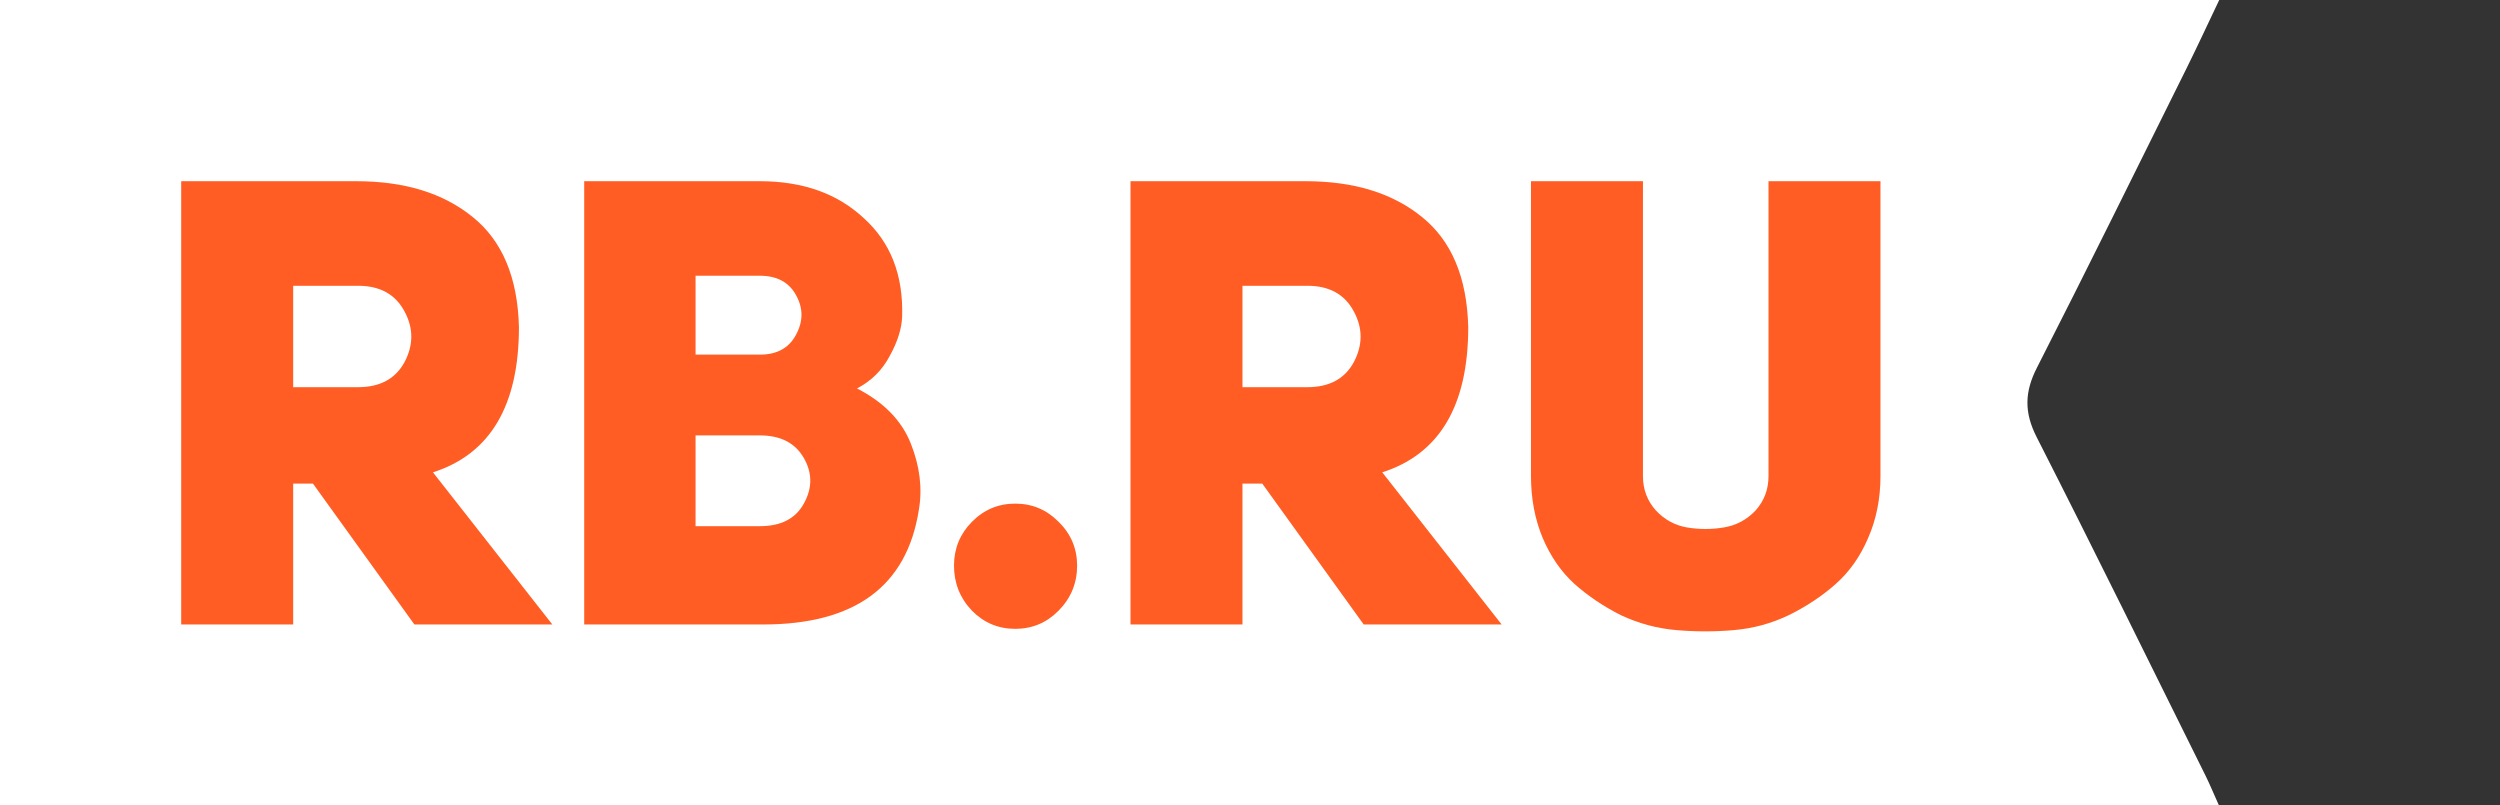 <?xml version="1.0" encoding="UTF-8"?> <svg xmlns="http://www.w3.org/2000/svg" width="149" height="48" viewBox="0 0 149 48" fill="none"><rect x="0" y="0" width="149" height="48" fill="#333333" stroke="none"/><path fill-rule="evenodd" clip-rule="evenodd" d="M132.266 0C131.556 1.488 130.949 2.8 130.307 4.095C127.35 10.041 124.42 15.999 121.402 21.913C120.66 23.365 120.636 24.581 121.386 26.055C124.799 32.756 128.113 39.507 131.456 46.242C131.71 46.755 131.928 47.29 132.248 48H0V0H132.266Z" fill="white"></path><path d="M24.698 37.219L18.652 28.823H17.473V37.219H10.8V10.8H21.233C24.109 10.8 26.419 11.509 28.164 12.927C29.933 14.345 30.855 16.534 30.929 19.494C30.929 24.171 29.221 27.057 25.804 28.151L32.919 37.219H24.698ZM17.473 23.076H21.344C22.646 23.076 23.568 22.579 24.109 21.584C24.649 20.564 24.649 19.556 24.109 18.561C23.568 17.541 22.646 17.032 21.344 17.032H17.473V23.076Z" fill="#FF5D23"></path><path d="M53.768 18.86C53.743 19.581 53.497 20.365 53.03 21.211C52.588 22.056 51.937 22.703 51.077 23.151C52.674 23.972 53.743 25.067 54.284 26.435C54.825 27.803 54.984 29.121 54.763 30.39C54.05 34.943 50.954 37.219 45.473 37.219H34.819V10.8H45.289C47.845 10.8 49.909 11.534 51.482 13.002C53.08 14.444 53.841 16.397 53.768 18.86ZM41.455 21.136H45.289C46.296 21.136 47.009 20.751 47.427 19.979C47.869 19.183 47.882 18.4 47.464 17.628C47.046 16.833 46.321 16.434 45.289 16.434H41.455V21.136ZM41.455 31.36H45.289C46.542 31.36 47.415 30.913 47.906 30.017C48.422 29.097 48.422 28.189 47.906 27.293C47.39 26.397 46.517 25.95 45.289 25.95H41.455V31.36Z" fill="#FF5D23"></path><path d="M56.859 33.71C56.859 32.691 57.216 31.82 57.929 31.098C58.641 30.377 59.502 30.016 60.509 30.016C61.517 30.016 62.377 30.377 63.09 31.098C63.827 31.82 64.196 32.691 64.196 33.71C64.196 34.755 63.827 35.651 63.09 36.397C62.377 37.119 61.517 37.479 60.509 37.479C59.502 37.479 58.641 37.119 57.929 36.397C57.216 35.651 56.859 34.755 56.859 33.71Z" fill="#FF5D23"></path><path d="M81.276 37.219L75.231 28.823H74.051V37.219H67.378V10.8H77.811C80.687 10.8 82.997 11.509 84.742 12.927C86.511 14.345 87.433 16.534 87.507 19.494C87.507 24.171 85.799 27.057 82.382 28.151L89.498 37.219H81.276ZM74.051 23.076H77.922C79.224 23.076 80.146 22.579 80.687 21.584C81.227 20.564 81.227 19.556 80.687 18.561C80.146 17.541 79.224 17.032 77.922 17.032H74.051V23.076Z" fill="#FF5D23"></path><path d="M97.92 10.8V28.375C97.92 29.171 98.178 29.855 98.694 30.427C99.21 30.975 99.824 31.31 100.537 31.435C101.274 31.559 102.012 31.559 102.749 31.435C103.486 31.31 104.113 30.975 104.629 30.427C105.145 29.855 105.403 29.171 105.403 28.375V10.8H112.076V28.375C112.076 29.718 111.83 30.95 111.339 32.069C110.872 33.164 110.233 34.072 109.422 34.793C108.611 35.515 107.677 36.136 106.62 36.659C105.588 37.156 104.494 37.455 103.339 37.554C102.208 37.654 101.066 37.654 99.91 37.554C98.755 37.455 97.649 37.156 96.593 36.659C95.56 36.136 94.639 35.515 93.828 34.793C93.041 34.072 92.414 33.164 91.947 32.069C91.48 30.95 91.247 29.718 91.247 28.375V10.8H97.92Z" fill="#FF5D23"></path></svg> 